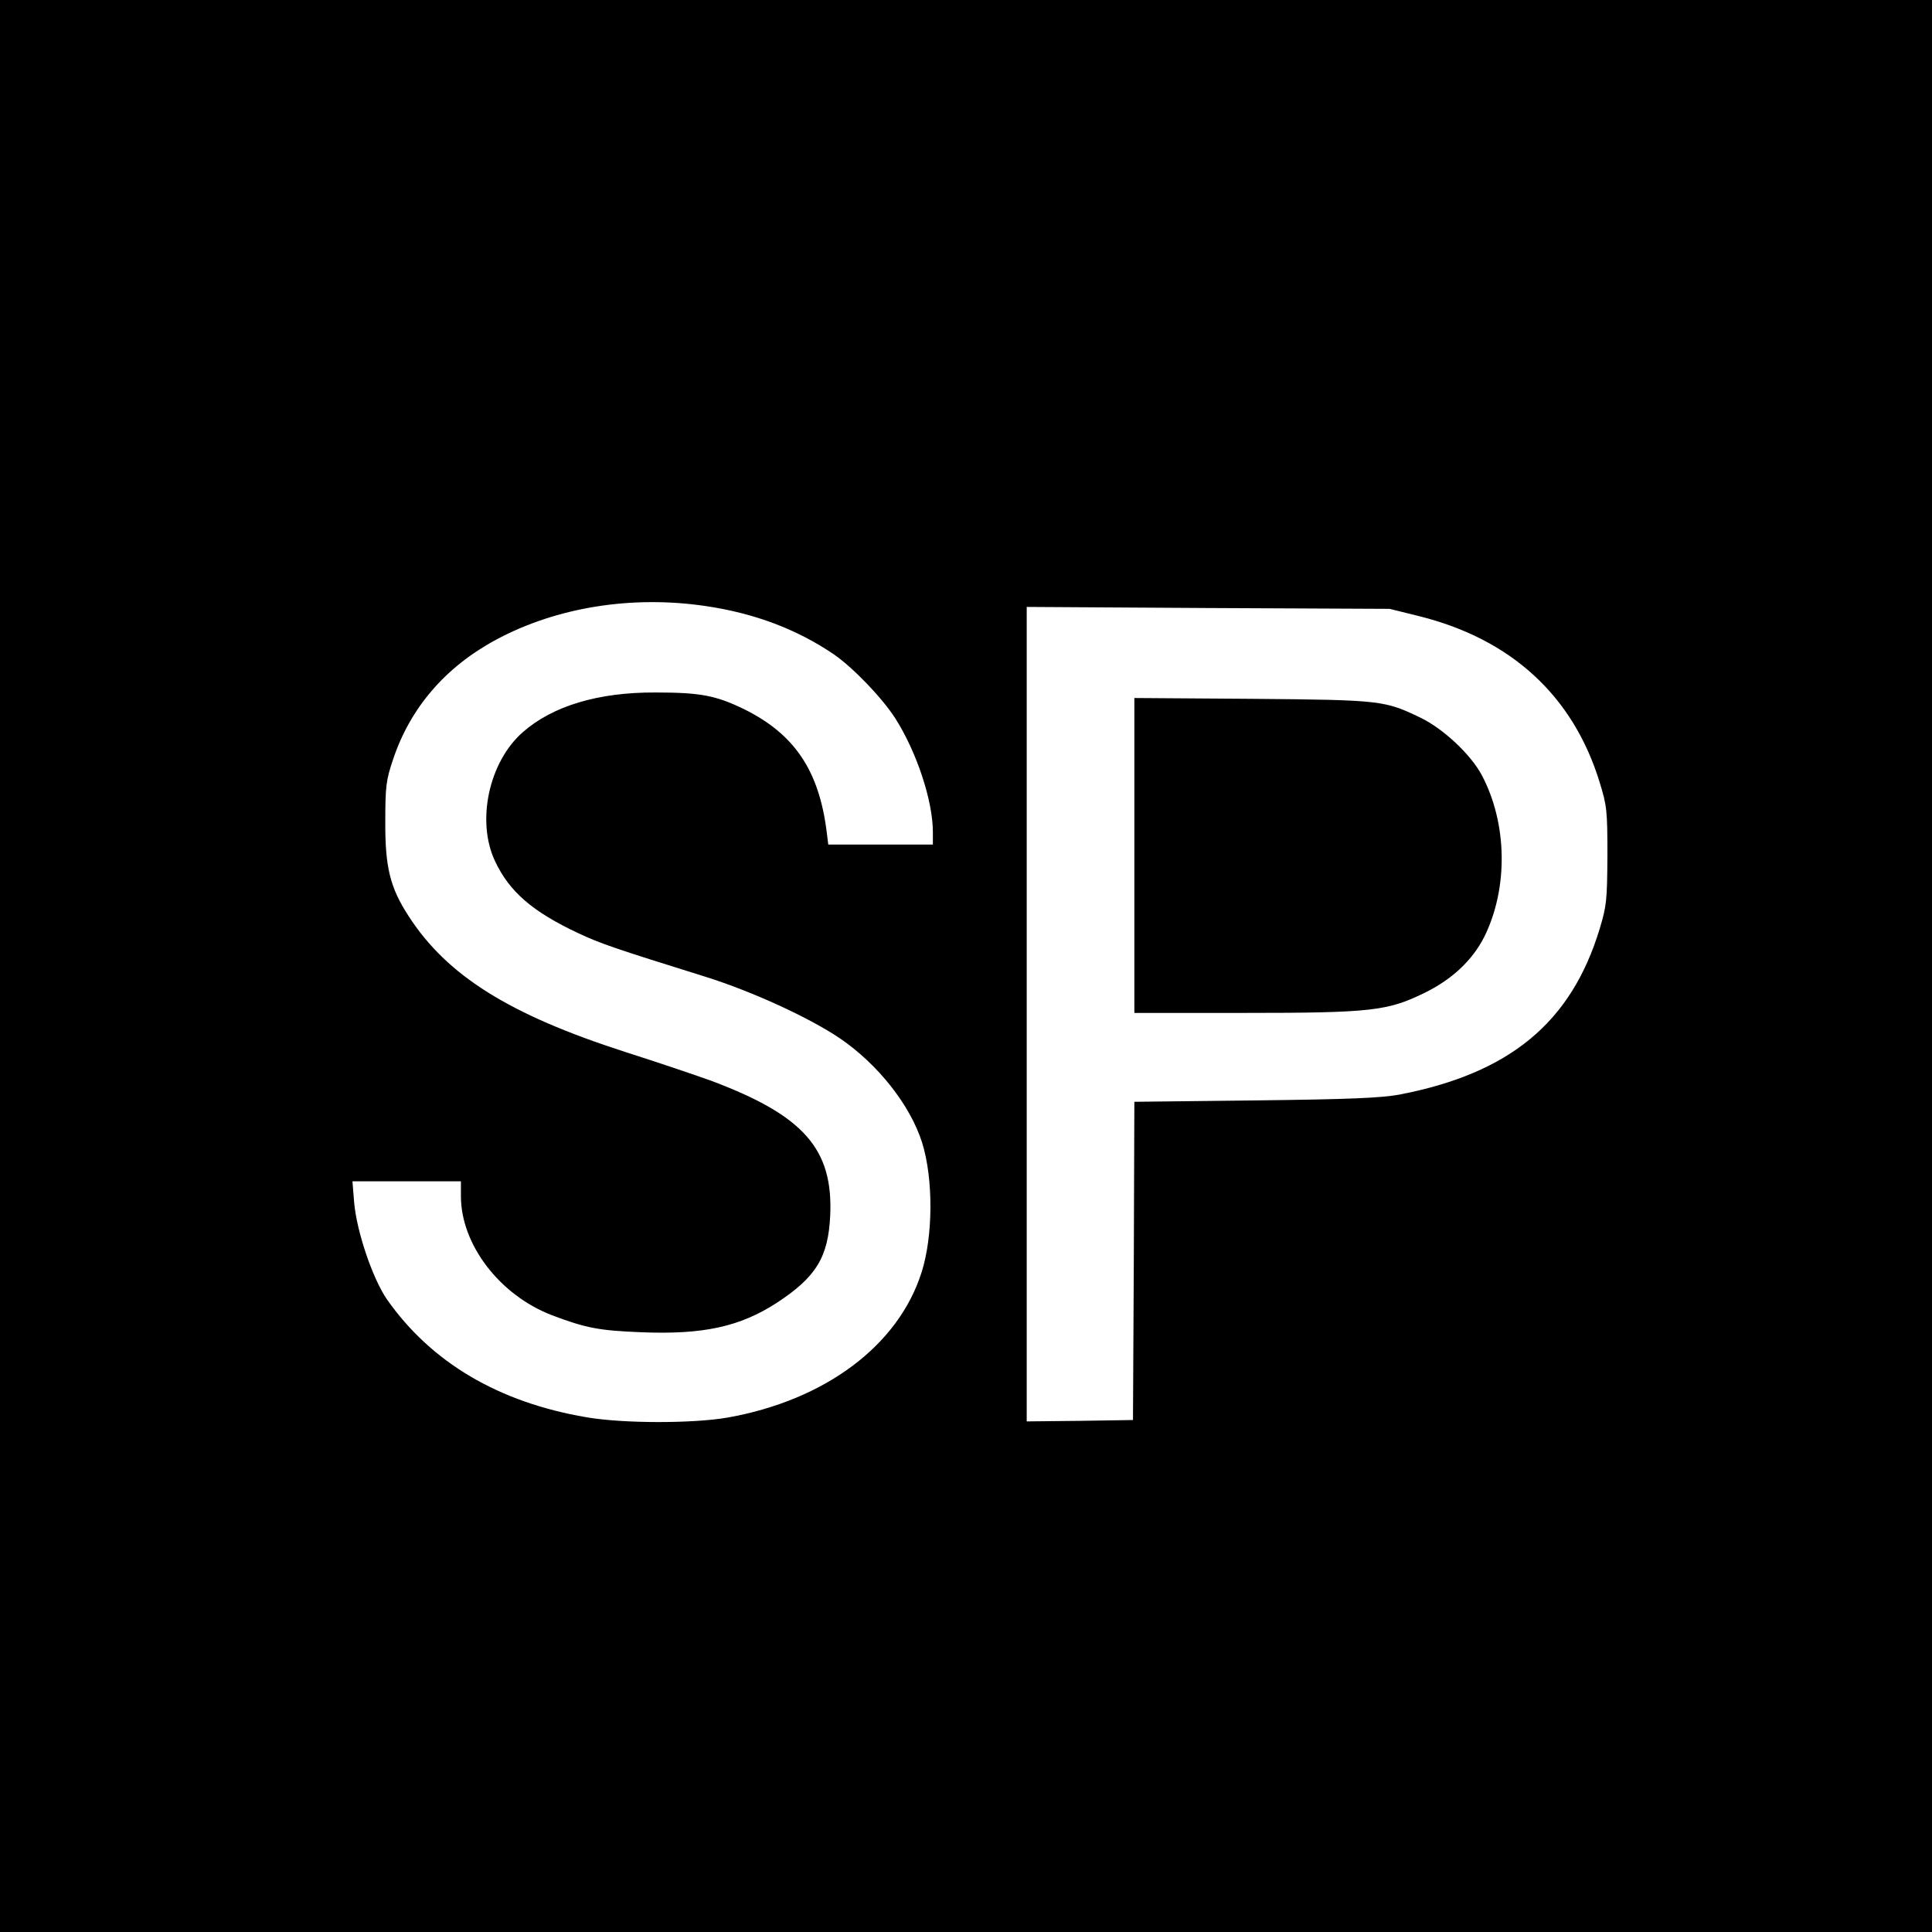 <?xml version="1.0" standalone="no"?>
<!DOCTYPE svg PUBLIC "-//W3C//DTD SVG 20010904//EN"
 "http://www.w3.org/TR/2001/REC-SVG-20010904/DTD/svg10.dtd">
<svg version="1.0" xmlns="http://www.w3.org/2000/svg"
 width="700pt" height="700pt" viewBox="0 0 700 700"
 preserveAspectRatio="xMidYMid meet">
<g transform="translate(0,700) scale(0.1,-0.1)"
fill="#000000" stroke="none">
<path d="M0 3500 l0 -3500 3500 0 3500 0 0 3500 0 3500 -3500 0 -3500 0 0
-3500z m2558 1304 c176 -26 329 -84 462 -174 70 -48 176 -158 224 -233 77
-121 136 -298 136 -412 l0 -45 -189 0 -190 0 -6 48 c-28 221 -117 353 -300
443 -101 49 -157 60 -320 60 -208 1 -373 -49 -481 -144 -123 -108 -169 -323
-100 -468 52 -110 135 -182 301 -260 78 -37 137 -57 461 -158 169 -53 376
-148 487 -223 138 -94 255 -242 298 -378 41 -131 40 -339 -2 -470 -84 -265
-349 -463 -702 -526 -126 -22 -379 -22 -512 1 -319 54 -563 199 -723 427 -52
76 -110 246 -119 353 l-6 75 197 0 196 0 0 -54 c0 -175 140 -358 329 -431 124
-47 172 -56 325 -62 224 -9 357 20 491 107 142 93 186 165 193 316 11 241 -96
362 -428 487 -52 19 -194 67 -316 106 -419 135 -644 276 -783 491 -68 104 -86
179 -85 345 0 124 3 149 27 220 62 189 190 338 374 437 219 118 493 162 761
122z m2582 -36 c335 -83 560 -289 656 -603 26 -84 28 -102 28 -265 -1 -162 -3
-182 -28 -265 -103 -340 -326 -524 -726 -601 -67 -12 -177 -17 -522 -21 l-438
-5 -2 -577 -3 -576 -192 -3 -193 -2 0 1475 0 1476 658 -4 657 -3 105 -26z"/>
<path d="M4110 3901 l0 -571 394 0 c463 0 523 7 656 72 101 49 175 119 218
204 87 176 84 411 -10 587 -40 74 -138 166 -220 206 -131 63 -141 65 -610 69
l-428 3 0 -570z"/>
</g>
</svg>
